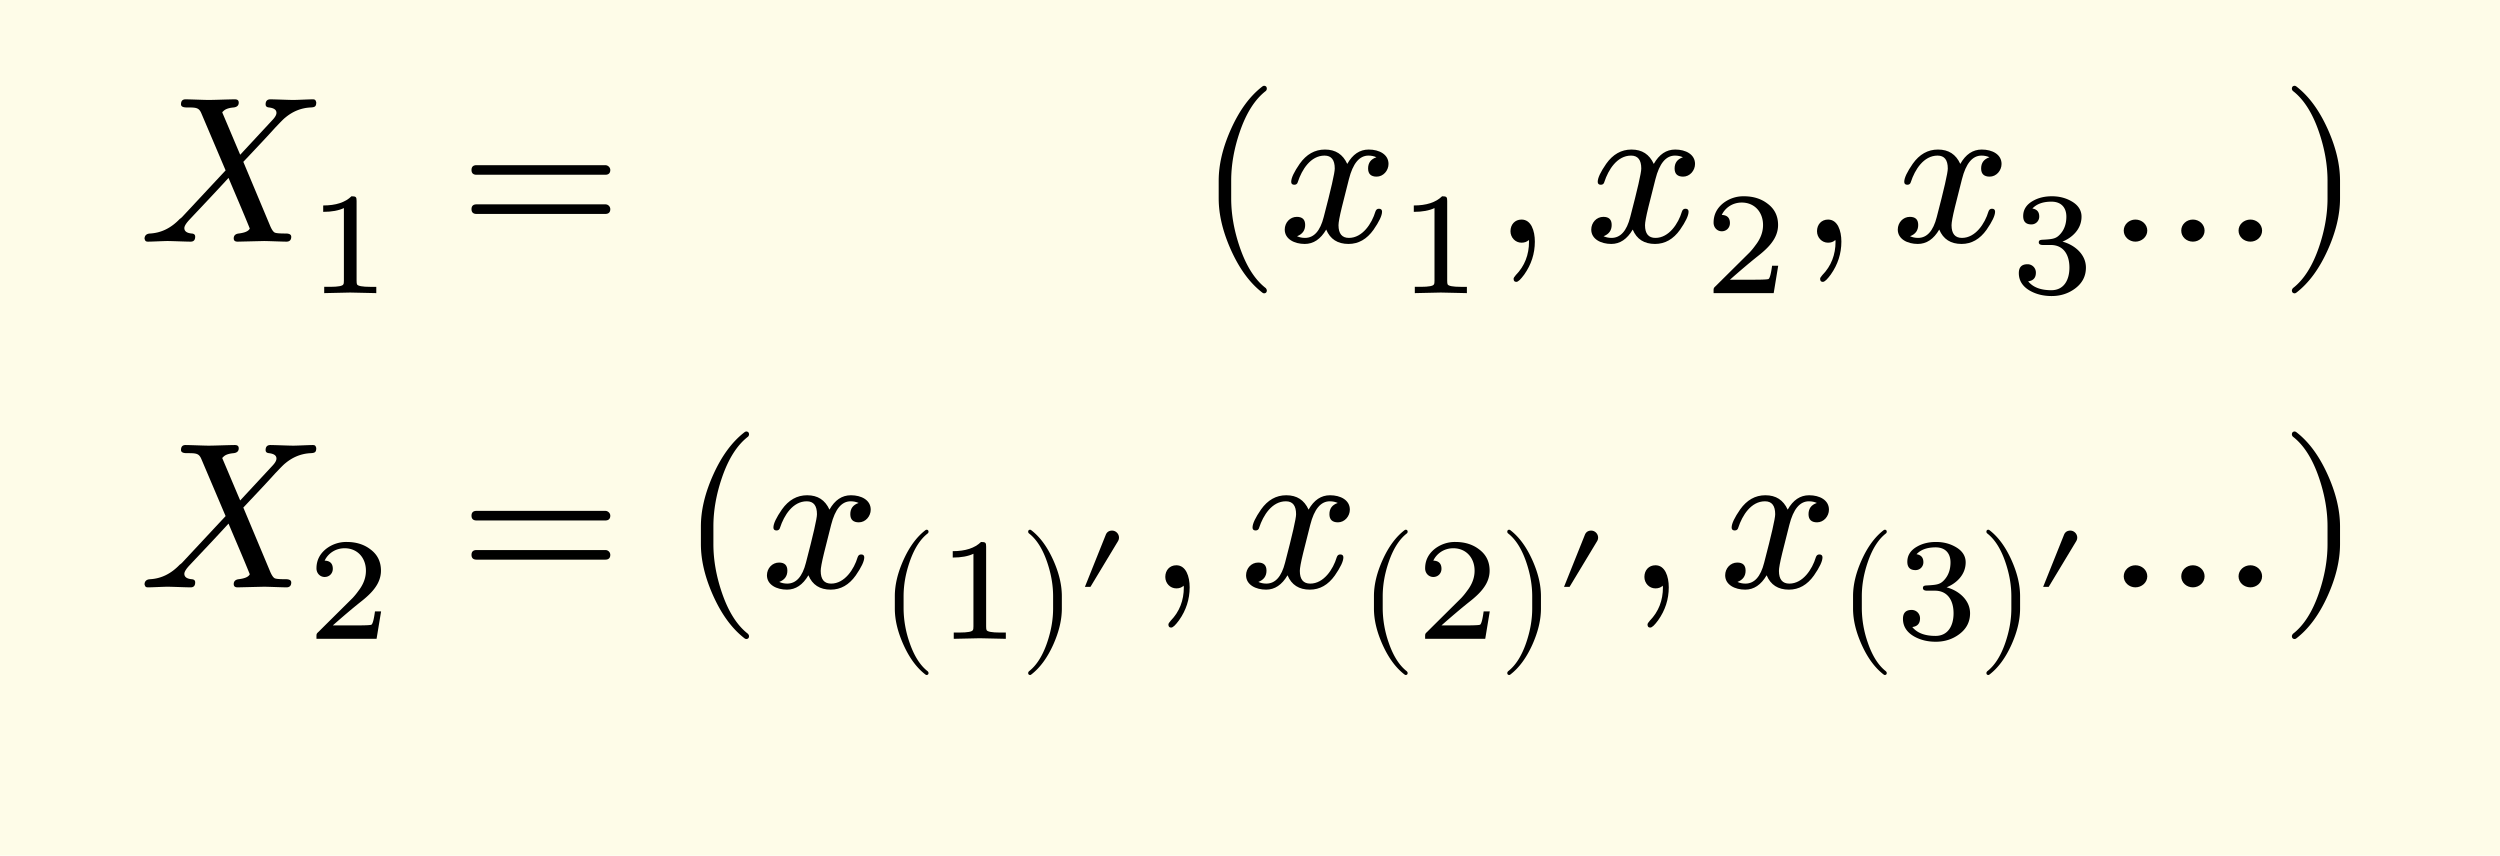 <svg xmlns="http://www.w3.org/2000/svg" xmlns:xlink="http://www.w3.org/1999/xlink" width="239.946" height="82.119" class="typst-doc" viewBox="0 0 179.96 61.589"><path fill="#fefce8" d="M0 0v61.589h179.96V0Z" class="typst-shape"/><g class="typst-group"><g class="typst-group"><g class="typst-group"><g class="typst-group"><g class="typst-group"><use xlink:href="#a" class="typst-text" transform="matrix(1 0 0 -1 10 17.395)"/><use xlink:href="#b" class="typst-text" transform="matrix(1 0 0 -1 22.12 21.1)"/><use xlink:href="#c" class="typst-text" transform="matrix(1 0 0 -1 33.101 17.395)"/><use xlink:href="#d" class="typst-text" transform="matrix(1 0 0 -1 86.211 17.395)"/><use xlink:href="#e" class="typst-text" transform="matrix(1 0 0 -1 92.046 17.395)"/><use xlink:href="#b" class="typst-text" transform="matrix(1 0 0 -1 100.626 21.1)"/><use xlink:href="#f" class="typst-text" transform="matrix(1 0 0 -1 107.44 17.395)"/><use xlink:href="#e" class="typst-text" transform="matrix(1 0 0 -1 114.11 17.395)"/><use xlink:href="#g" class="typst-text" transform="matrix(1 0 0 -1 122.69 21.1)"/><use xlink:href="#f" class="typst-text" transform="matrix(1 0 0 -1 129.505 17.395)"/><use xlink:href="#e" class="typst-text" transform="matrix(1 0 0 -1 136.175 17.395)"/><use xlink:href="#h" class="typst-text" transform="matrix(1 0 0 -1 144.755 21.1)"/><use xlink:href="#i" class="typst-text" transform="matrix(1 0 0 -1 151.57 17.395)"/><use xlink:href="#j" class="typst-text" transform="matrix(1 0 0 -1 164.125 17.395)"/></g><g class="typst-group"><use xlink:href="#a" class="typst-text" transform="matrix(1 0 0 -1 10 42.28)"/><use xlink:href="#g" class="typst-text" transform="matrix(1 0 0 -1 22.12 45.985)"/><use xlink:href="#c" class="typst-text" transform="matrix(1 0 0 -1 33.101 42.28)"/><use xlink:href="#d" class="typst-text" transform="matrix(1 0 0 -1 48.938 42.28)"/><use xlink:href="#e" class="typst-text" transform="matrix(1 0 0 -1 54.773 42.28)"/><use xlink:href="#k" class="typst-text" transform="matrix(1 0 0 -1 63.353 45.985)"/><use xlink:href="#b" class="typst-text" transform="matrix(1 0 0 -1 67.437 45.985)"/><use xlink:href="#l" class="typst-text" transform="matrix(1 0 0 -1 73.412 45.985)"/><use xlink:href="#m" class="typst-text" transform="matrix(1 0 0 -1 77.496 42.95)"/><use xlink:href="#f" class="typst-text" transform="matrix(1 0 0 -1 82.592 42.28)"/><use xlink:href="#e" class="typst-text" transform="matrix(1 0 0 -1 89.262 42.28)"/><use xlink:href="#k" class="typst-text" transform="matrix(1 0 0 -1 97.842 45.985)"/><use xlink:href="#g" class="typst-text" transform="matrix(1 0 0 -1 101.926 45.985)"/><use xlink:href="#l" class="typst-text" transform="matrix(1 0 0 -1 107.9 45.985)"/><use xlink:href="#m" class="typst-text" transform="matrix(1 0 0 -1 111.985 42.95)"/><use xlink:href="#f" class="typst-text" transform="matrix(1 0 0 -1 117.08 42.28)"/><use xlink:href="#e" class="typst-text" transform="matrix(1 0 0 -1 123.75 42.28)"/><use xlink:href="#k" class="typst-text" transform="matrix(1 0 0 -1 132.33 45.985)"/><use xlink:href="#h" class="typst-text" transform="matrix(1 0 0 -1 136.415 45.985)"/><use xlink:href="#l" class="typst-text" transform="matrix(1 0 0 -1 142.39 45.985)"/><use xlink:href="#m" class="typst-text" transform="matrix(1 0 0 -1 146.474 42.95)"/><use xlink:href="#i" class="typst-text" transform="matrix(1 0 0 -1 151.57 42.28)"/><use xlink:href="#j" class="typst-text" transform="matrix(1 0 0 -1 164.125 42.28)"/></g></g></g></g></g><defs><symbol id="a" overflow="visible"><path d="M12.51 10.245c-.255 0-1.14-.045-1.395-.045-.3 0-1.35.045-1.65.045-.225 0-.345-.12-.345-.36 0-.135.075-.21.24-.225.36-.045.54-.165.54-.39q0-.203-.27-.495l-2.34-2.52C6.855 7.275 6.435 8.28 6 9.3a.2.2 0 0 0 .075.09c.135.15.39.24.75.27.24.03.36.15.36.345 0 .165-.09.24-.285.24-.36 0-1.515-.045-1.875-.045-.315 0-1.35.045-1.665.045-.225 0-.33-.12-.33-.36q0-.225.405-.225c.675 0 .885 0 1.065-.435L6.24 5.13 3.12 1.785a1 1 0 0 0-.18-.15C2.325.99 1.62.63.795.585.54.57.405.435.405.21.45.075.465 0 .66 0 .915 0 1.8.045 2.055.045 2.37.045 3.405 0 3.72 0c.225 0 .33.12.33.36 0 .135-.075.21-.24.225-.36.03-.54.165-.54.39 0 .15.135.36.39.63.93.99 1.875 1.98 2.79 2.985.51-1.215 1.035-2.415 1.53-3.645-.015-.03-.03-.06-.075-.105C7.77.705 7.53.63 7.17.585c-.225-.03-.345-.15-.345-.345 0-.165.09-.24.285-.24l1.875.045C9.3.045 10.35 0 10.62 0c.225 0 .345.12.345.345 0 .15-.105.225-.33.24-.465 0-.765.015-.87.075S9.54.9 9.42 1.2L7.515 5.745c1.02 1.08 1.785 1.89 2.28 2.445.36.375.6.63.735.735.555.465 1.17.705 1.845.735.315.015.39.09.39.375-.045.135-.06.21-.255.21"/></symbol><symbol id="b" overflow="visible"><path d="M3.182 6.972c-.452-.441-1.124-.662-2.037-.662v-.46c.619 0 1.112.094 1.49.272V.894c0-.137-.01-.221-.041-.263q-.08-.176-.945-.178h-.431V0l1.869.042L4.967 0v.452h-.431q-.864.002-.955.178c-.022.042-.032.126-.032.262v5.744c0 .284-.042.336-.367.336"/></symbol><symbol id="c" overflow="visible"><path d="M10.47 5.505H1.2c-.24 0-.36-.12-.36-.345s.12-.345.36-.345h9.27c.24 0 .36.12.36.345 0 .18-.165.345-.36.345m0-2.82H1.2c-.24 0-.36-.12-.36-.345s.12-.345.36-.345h9.27c.24 0 .36.12.36.345a.35.35 0 0 1-.36.345"/></symbol><symbol id="d" overflow="visible"><path d="M4.77-3.72c.135 0 .21.075.21.21 0 .045-.03.105-.075.165-.78.6-1.41 1.59-1.875 2.955-.405 1.185-.615 2.355-.615 3.51v1.26c0 1.155.21 2.325.615 3.51.465 1.365 1.095 2.355 1.875 2.955a.24.24 0 0 1 .075.165c0 .135-.075.21-.21.21a.3.3 0 0 1-.105-.045c-.9-.69-1.65-1.71-2.265-3.075-.585-1.305-.885-2.535-.885-3.72V3.12c0-1.185.3-2.415.885-3.72.615-1.365 1.365-2.385 2.265-3.075a.3.3 0 0 1 .105-.045"/></symbol><symbol id="e" overflow="visible"><path d="M7.905 5.595c0 .69-.675 1.035-1.425 1.035-.645 0-1.155-.345-1.545-1.035-.315.69-.84 1.035-1.605 1.035-.735 0-1.335-.345-1.815-1.02C1.11 5.025.9 4.59.9 4.305c0-.135.075-.21.225-.21.135 0 .225.075.255.21.285.87.915 1.89 1.92 1.89.495 0 .735-.315.735-.93 0-.315-.27-1.485-.795-3.495C2.985.765 2.535.27 1.89.27c-.21 0-.405.045-.57.12q.585.225.585.81c0 .39-.195.585-.6.585-.495 0-.87-.42-.87-.915 0-.69.705-1.035 1.44-1.035.63 0 1.14.345 1.545 1.035.285-.69.825-1.035 1.605-1.035.72 0 1.32.345 1.8 1.02.405.585.615 1.02.615 1.305 0 .135-.075.21-.225.21-.135 0-.21-.075-.255-.21C6.705 1.305 6.03.27 5.055.27c-.495 0-.75.3-.75.915 0 .195.075.615.24 1.29l.51 2.025c.285 1.125.75 1.695 1.41 1.695.21 0 .405-.045.57-.12-.405-.135-.6-.405-.6-.81 0-.39.21-.585.615-.585.48 0 .855.435.855.915"/></symbol><symbol id="f" overflow="visible"><path d="M2.085 1.59c-.48 0-.795-.36-.795-.84 0-.45.345-.825.795-.825.21 0 .39.06.525.195L2.625 0c0-.945-.315-1.755-.945-2.4-.105-.12-.165-.21-.165-.27 0-.15.06-.225.195-.225s.315.18.57.525c.51.72.765 1.515.765 2.37 0 .795-.27 1.59-.96 1.59"/></symbol><symbol id="g" overflow="visible"><path d="M1.25 4.452c.335 0 .587.252.587.588 0 .378-.199.577-.587.588.23.494.756.892 1.438.892.924 0 1.533-.692 1.533-1.616 0-.505-.178-.988-.546-1.46a5 5 0 0 0-.41-.504L.777.473C.64.347.661.315.661 0h4.326l.326 1.974h-.441c-.074-.556-.157-.882-.252-.955-.053-.032-.378-.053-.997-.053H1.837c.704.62 1.355 1.176 1.974 1.67.473.367.809.692 1.019.976q.473.614.473 1.292c0 .65-.252 1.165-.767 1.543-.451.346-1.018.525-1.69.525a2.36 2.36 0 0 1-1.502-.504c-.452-.367-.683-.83-.683-1.396 0-.357.263-.62.589-.62"/></symbol><symbol id="h" overflow="visible"><path d="M3.707 3.707c.703.283 1.375.902 1.375 1.795 0 .472-.252.85-.745 1.123q-.615.347-1.386.347c-.515 0-.967-.105-1.355-.326-.473-.262-.714-.63-.714-1.102 0-.399.2-.598.588-.598a.56.56 0 0 1 .567.577c0 .325-.168.515-.493.567.304.325.756.494 1.375.494.683 0 1.071-.41 1.071-1.082 0-.494-.137-.893-.399-1.207-.294-.347-.504-.4-1.113-.441-.284-.022-.473.01-.473-.2 0-.126.105-.189.305-.189h.556c.903 0 1.344-.682 1.344-1.627C4.21.912 3.79.21 2.91.21c-.767 0-1.323.21-1.67.64.367.042.556.253.556.62a.596.596 0 0 1-.608.609c-.41 0-.62-.21-.62-.64 0-.536.273-.967.809-1.271.451-.252.966-.378 1.553-.378.641 0 1.198.179 1.68.535q.788.583.788 1.513c0 .976-.85 1.648-1.69 1.869"/></symbol><symbol id="i" overflow="visible"><path d="M11.265.795c0 .45-.39.795-.84.795-.465 0-.855-.345-.855-.795S9.96 0 10.425 0c.45 0 .84.345.84.795m-4.14 0c0 .45-.39.795-.84.795-.465 0-.84-.345-.84-.795S5.82 0 6.285 0c.45 0 .84.345.84.795M3 .795c0 .45-.39.795-.855.795-.45 0-.84-.345-.84-.795S1.695 0 2.145 0 3 .345 3 .795"/></symbol><symbol id="j" overflow="visible"><path d="M1.17-3.675c.9.69 1.65 1.71 2.265 3.075.585 1.305.885 2.535.885 3.72v1.26c0 1.185-.3 2.415-.885 3.72-.615 1.365-1.365 2.385-2.265 3.075a.3.3 0 0 1-.105.045c-.135 0-.21-.075-.21-.21 0-.06.03-.12.075-.165.78-.6 1.41-1.59 1.875-2.955.405-1.185.615-2.355.615-3.51V3.12c0-1.155-.21-2.325-.615-3.51C2.34-1.755 1.71-2.745.93-3.345c-.045-.06-.075-.12-.075-.165 0-.135.075-.21.21-.21.015 0 .06.015.105.045"/></symbol><symbol id="k" overflow="visible"><path d="M3.339-2.604c.095 0 .147.053.147.147 0 .031-.021.074-.053.115-.545.42-.986 1.114-1.312 2.069a7.6 7.6 0 0 0-.43 2.457v.882c0 .809.146 1.628.43 2.457.325.956.767 1.648 1.313 2.069a.17.17 0 0 1 .052.115c0 .095-.053.147-.147.147a.2.2 0 0 1-.074-.032Q2.323 7.101 1.68 5.67c-.41-.913-.62-1.774-.62-2.604v-.882c0-.83.21-1.69.62-2.604.43-.955.956-1.67 1.586-2.152a.2.2 0 0 1 .073-.032"/></symbol><symbol id="l" overflow="visible"><path d="M.819-2.572c.63.482 1.155 1.197 1.586 2.152.409.914.619 1.774.619 2.604v.882c0 .83-.21 1.69-.62 2.604-.43.955-.955 1.67-1.585 2.152a.2.2 0 0 1-.074.032C.651 7.854.6 7.801.6 7.707c0-.042.02-.084.052-.115.546-.42.987-1.113 1.313-2.069.283-.83.43-1.648.43-2.457v-.882c0-.809-.147-1.628-.43-2.457-.326-.955-.767-1.648-1.313-2.068C.621-2.383.6-2.425.6-2.457c0-.095.052-.147.146-.147.011 0 .042.01.074.032"/></symbol><symbol id="m" overflow="visible"><path d="M2.558 4.755c-.218 0-.368-.098-.45-.285L.6.705h.398l1.98 3.285a.5.5 0 0 1 .075.263c0 .27-.226.502-.495.502"/></symbol></defs></svg>